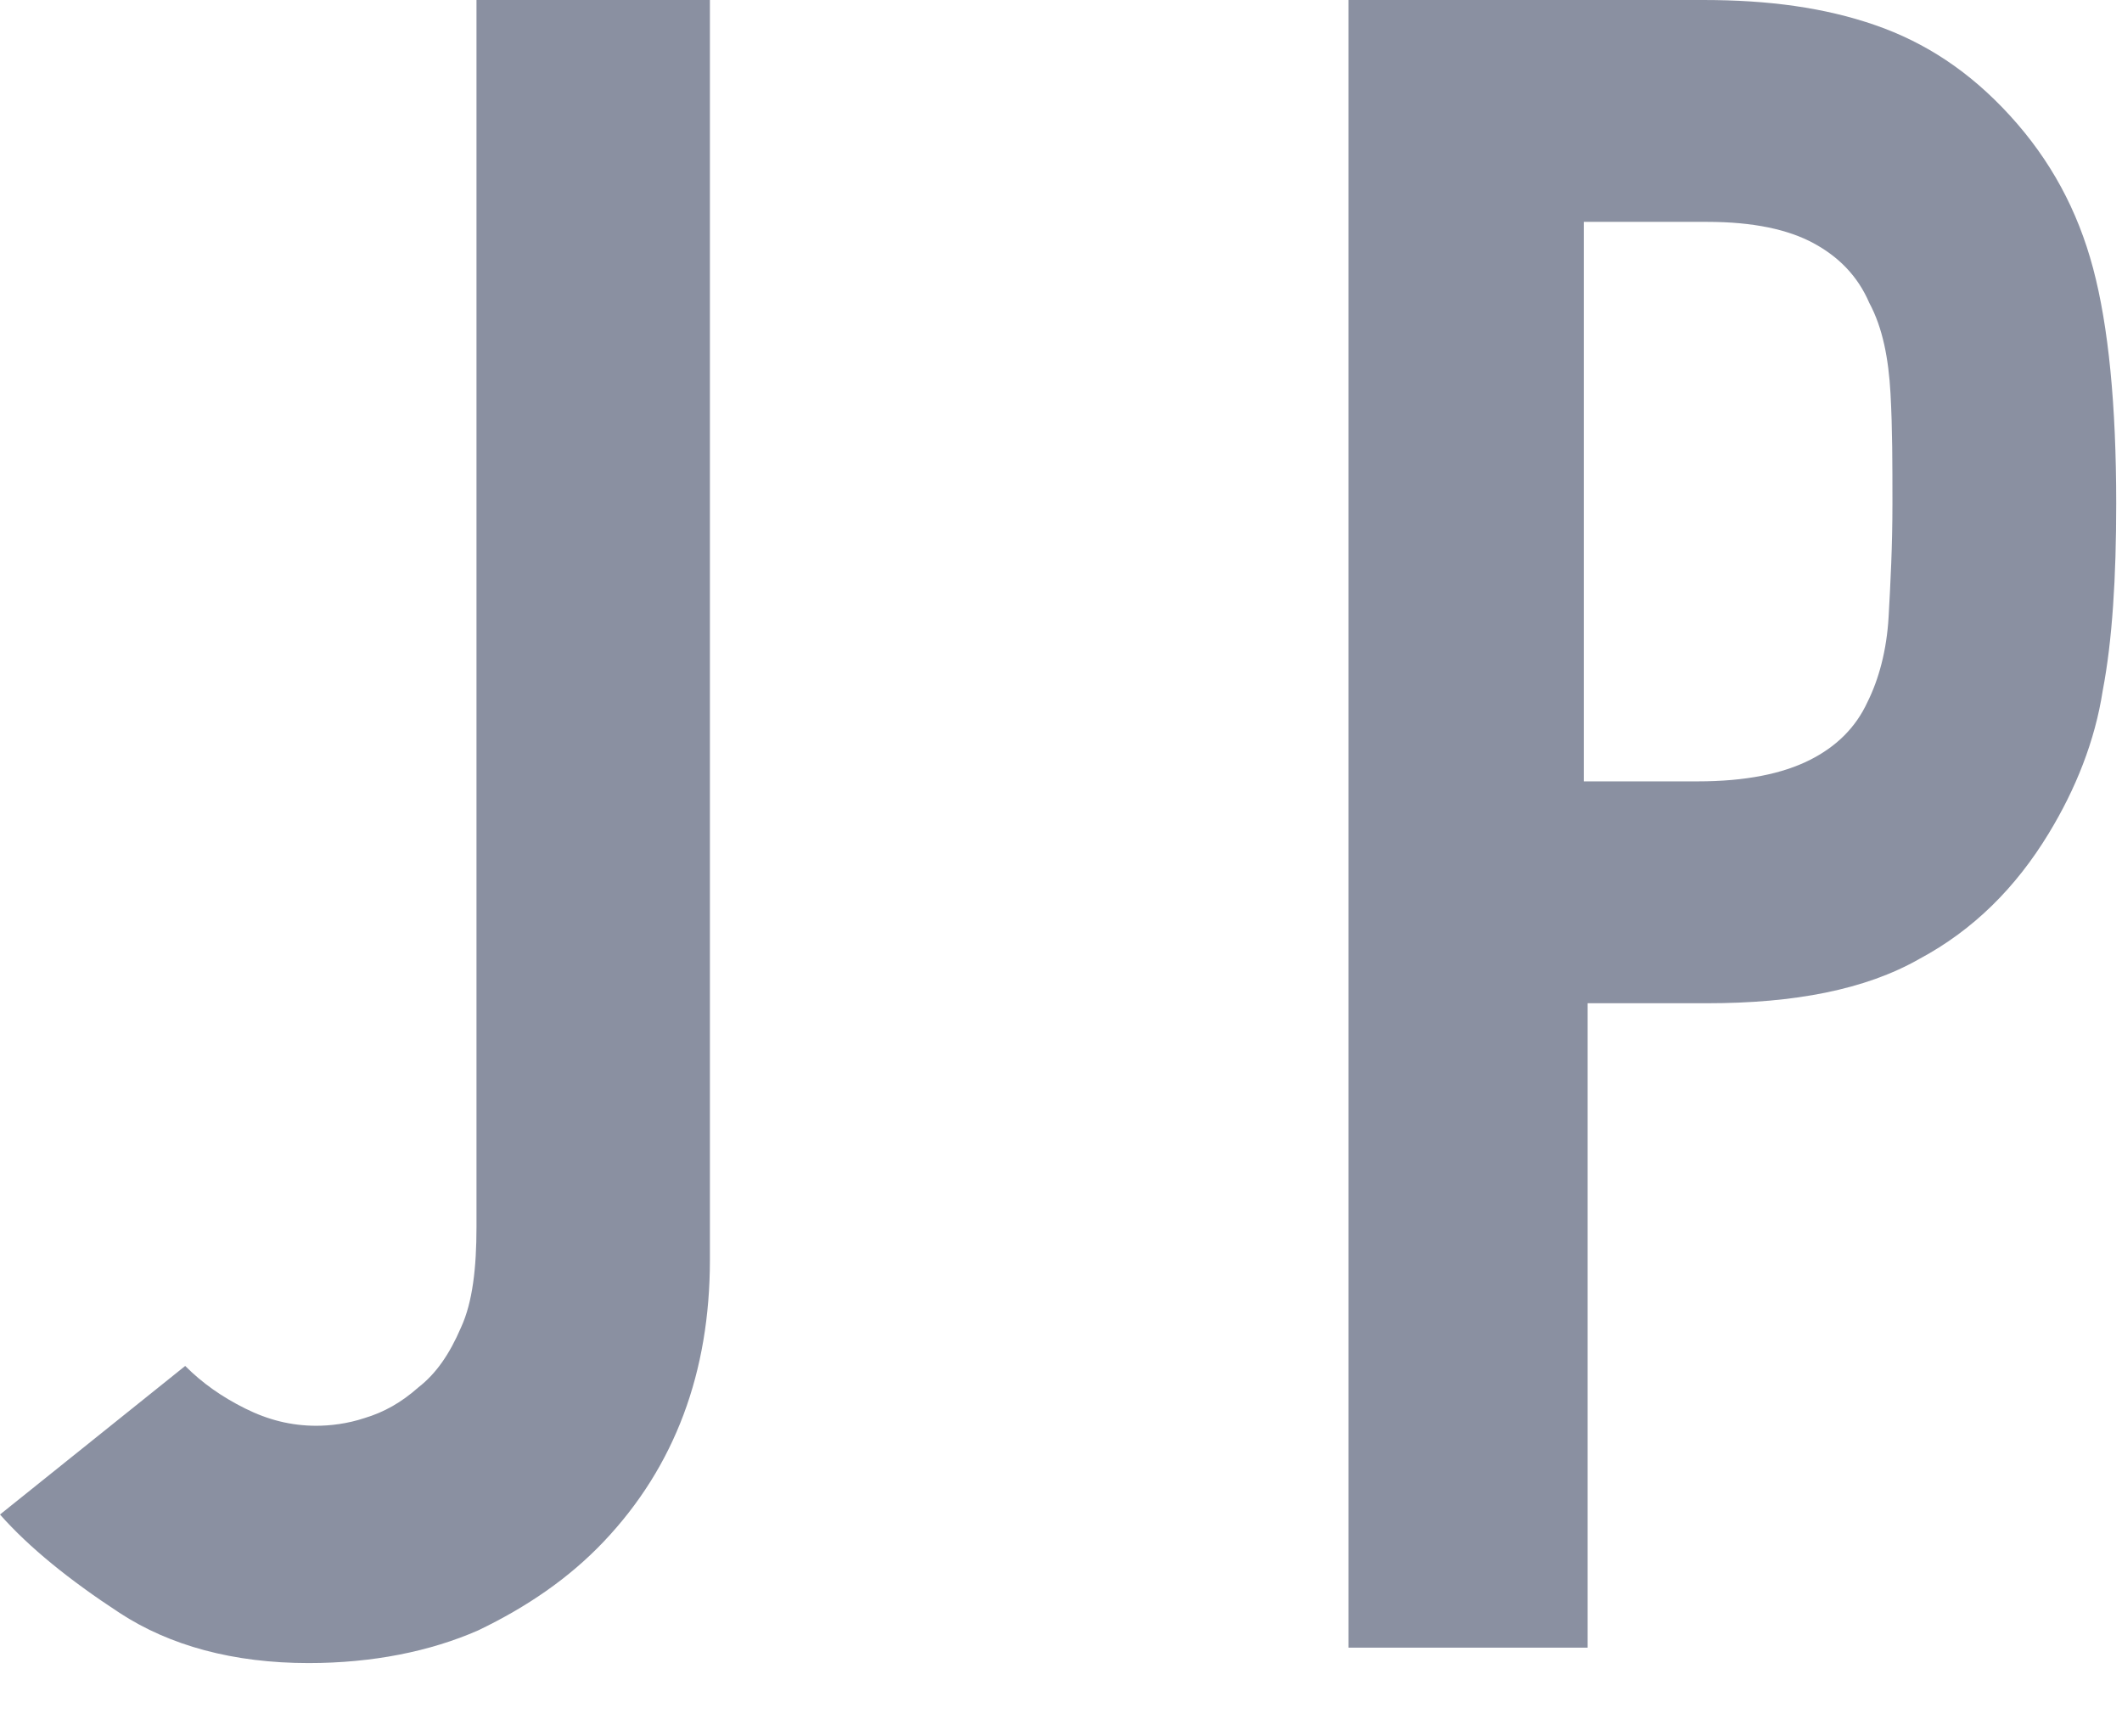 <svg width="11" height="9" viewBox="0 0 11 9" fill="none" xmlns="http://www.w3.org/2000/svg">
<path d="M3.68 0V6.53C3.68 7.11 3.5 7.6 3.13 7.99C2.95 8.18 2.73 8.33 2.48 8.45C2.23 8.56 1.93 8.62 1.6 8.62C1.21 8.62 0.88 8.53 0.62 8.36C0.36 8.19 0.15 8.02 0 7.85L0.96 7.08C1.05 7.17 1.15 7.24 1.27 7.3C1.39 7.36 1.51 7.39 1.64 7.39C1.71 7.39 1.8 7.38 1.89 7.35C1.99 7.32 2.08 7.27 2.17 7.19C2.26 7.12 2.33 7.02 2.39 6.88C2.45 6.75 2.47 6.57 2.47 6.36V0H3.69H3.68Z" fill="#172344" fill-opacity="0.5"/>
<path d="M6.99 8.54V0H8.83C9.17 0 9.46 0.04 9.72 0.13C9.98 0.22 10.21 0.37 10.42 0.6C10.63 0.83 10.77 1.09 10.85 1.39C10.93 1.69 10.97 2.1 10.97 2.61C10.97 2.99 10.95 3.32 10.9 3.58C10.86 3.84 10.76 4.09 10.62 4.32C10.45 4.6 10.23 4.82 9.95 4.97C9.67 5.13 9.3 5.2 8.85 5.2H8.23V8.54H7.01H6.99ZM8.21 1.15V4.05H8.8C9.05 4.05 9.24 4.01 9.38 3.94C9.52 3.87 9.62 3.77 9.68 3.64C9.74 3.52 9.78 3.37 9.79 3.2C9.8 3.02 9.81 2.83 9.81 2.61C9.81 2.41 9.81 2.22 9.8 2.04C9.79 1.86 9.76 1.7 9.69 1.57C9.63 1.43 9.53 1.33 9.4 1.26C9.27 1.19 9.09 1.15 8.85 1.15H8.21Z" fill="#172344" fill-opacity="0.5"/>
</svg>

